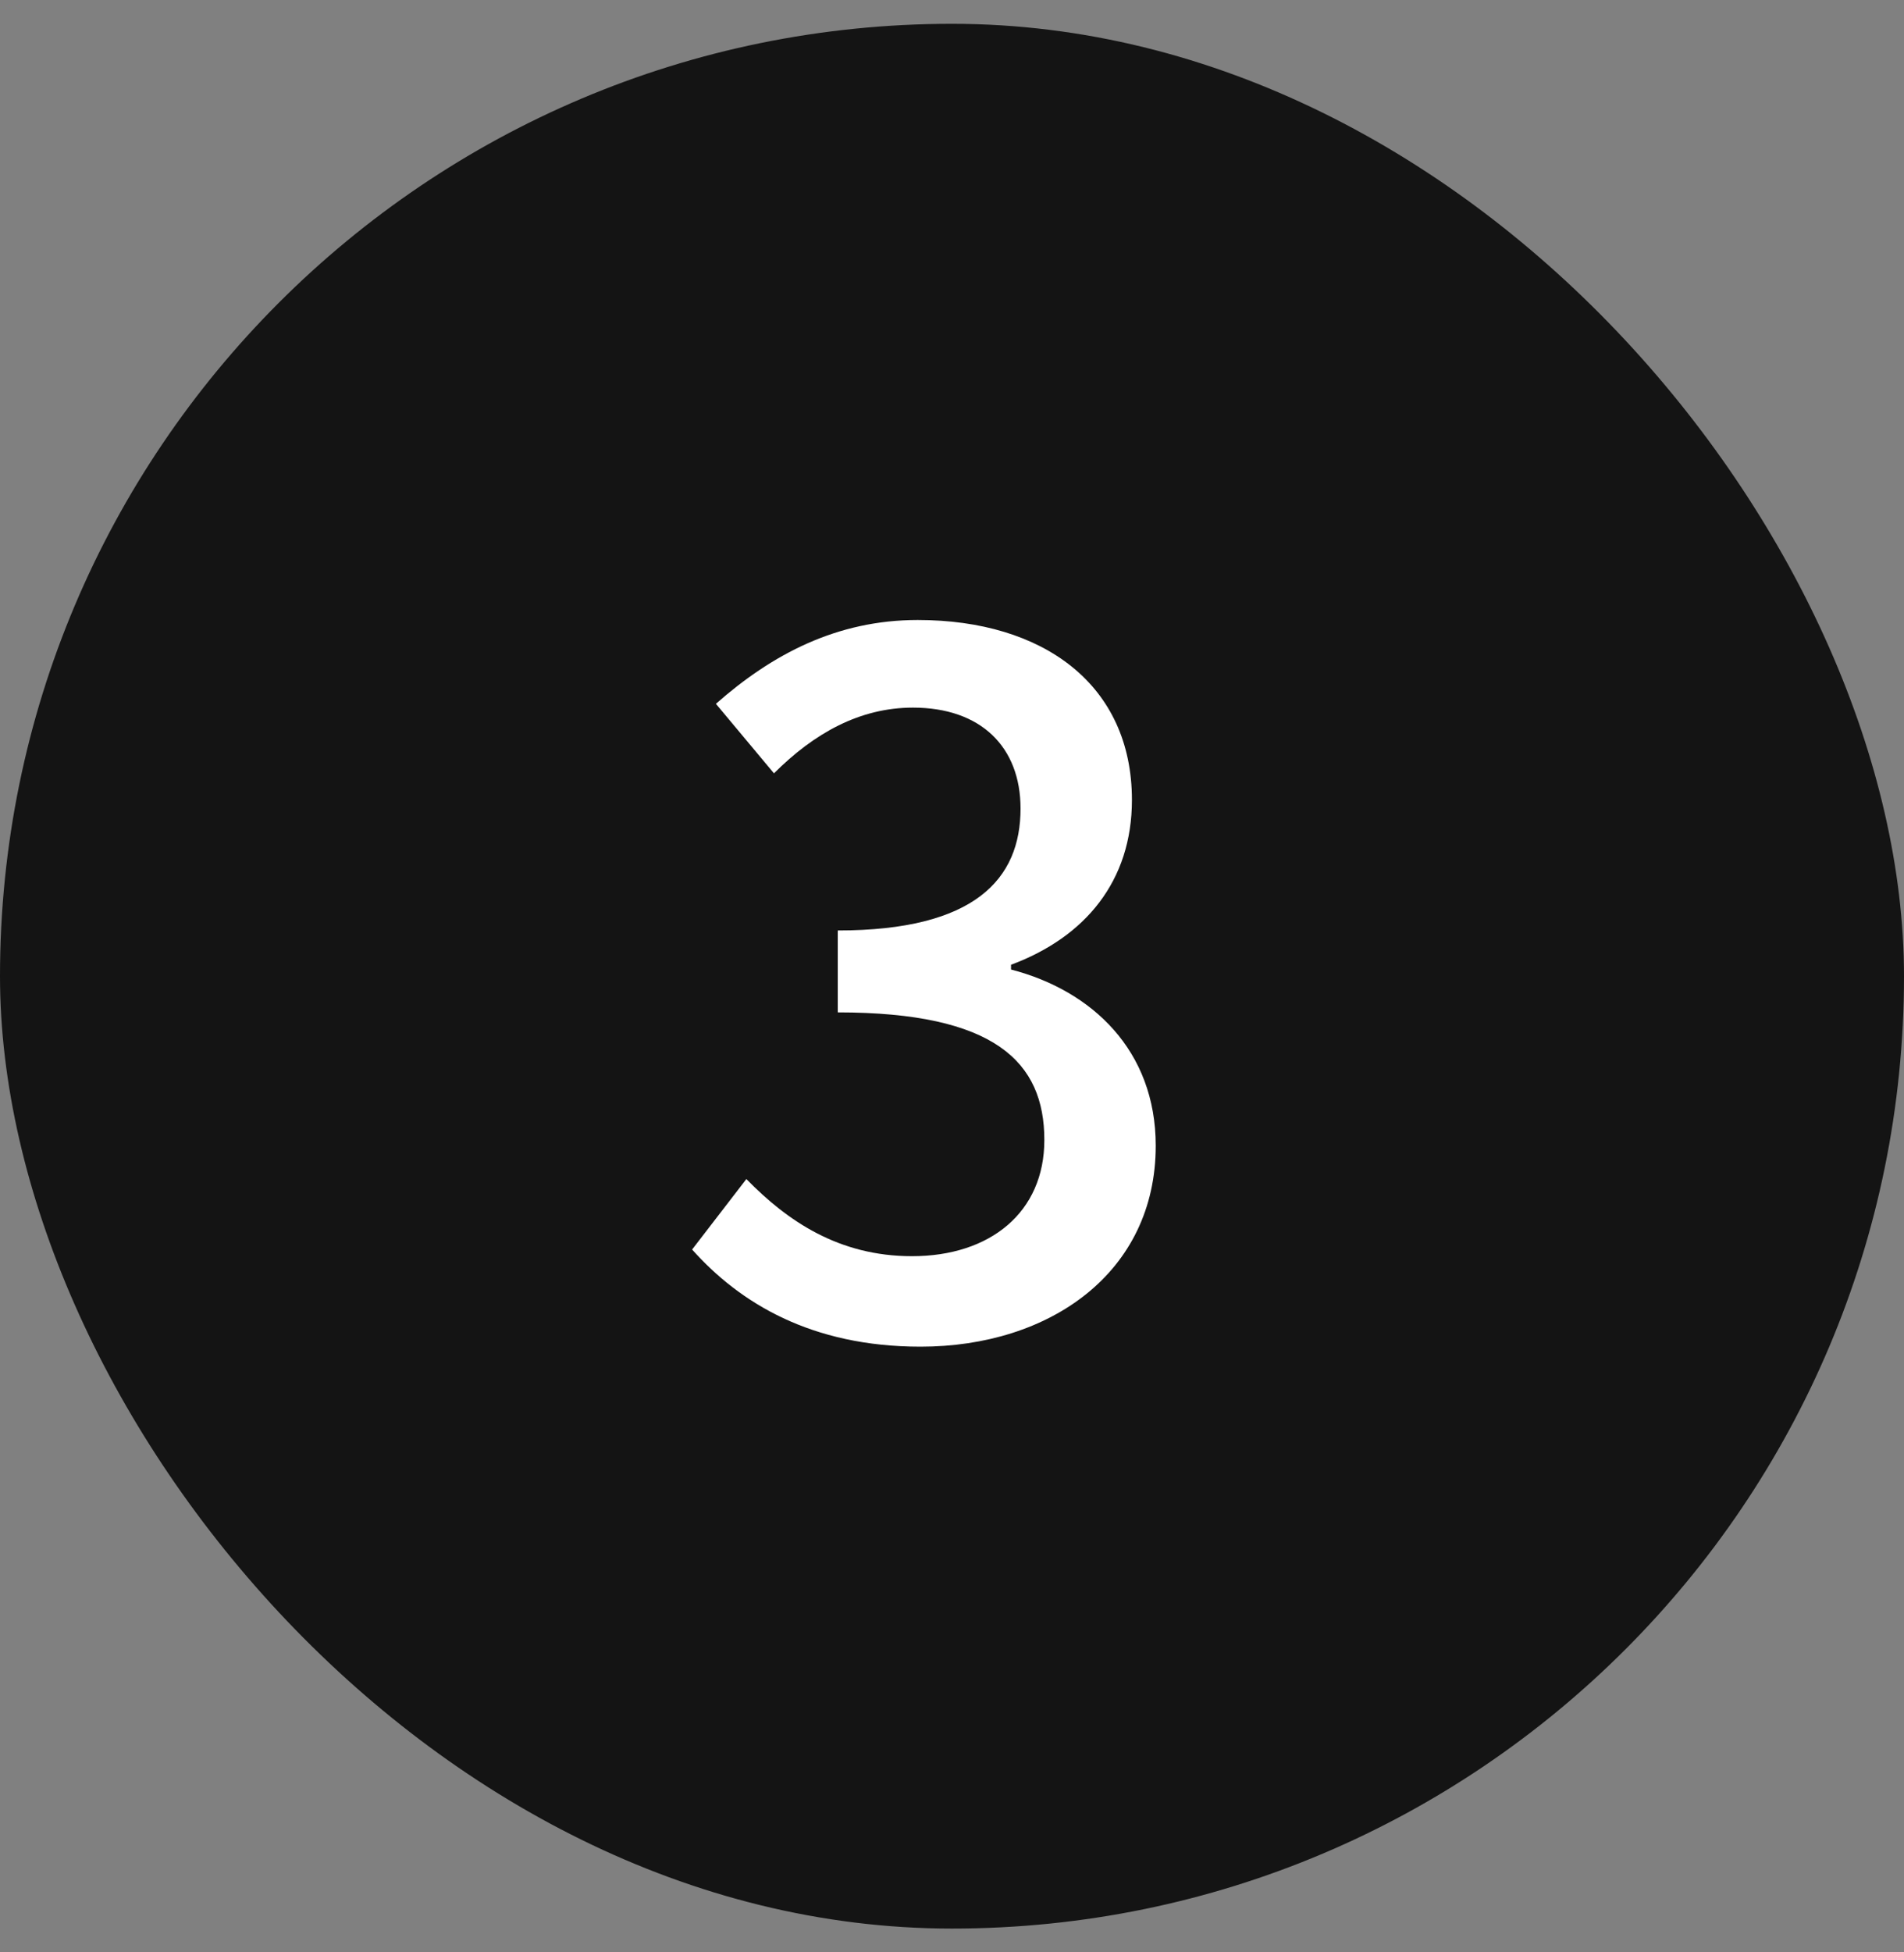 <svg width="40" height="41" viewBox="0 0 40 41" fill="none" xmlns="http://www.w3.org/2000/svg">
<rect x="0" y="0" width="40" height="41" fill="#808080" stroke="none"/>
<rect y="0.5" width="40" height="40" rx="20" fill="#141414"/>
<path d="M19.34 28.28C17.04 28.28 15.54 27.36 14.54 26.24L15.68 24.76C16.54 25.64 17.62 26.38 19.16 26.38C20.8 26.38 21.94 25.46 21.94 23.94C21.94 22.3 20.9 21.26 17.6 21.26V19.54C20.48 19.54 21.44 18.46 21.44 16.98C21.44 15.68 20.6 14.86 19.18 14.86C18.06 14.86 17.1 15.4 16.26 16.24L15.04 14.78C16.22 13.74 17.58 13.02 19.28 13.02C21.92 13.02 23.78 14.38 23.78 16.8C23.78 18.5 22.8 19.68 21.24 20.26V20.36C22.94 20.8 24.28 22.06 24.28 24.06C24.28 26.72 22.06 28.28 19.34 28.28Z" fill="white"/>
</svg>
